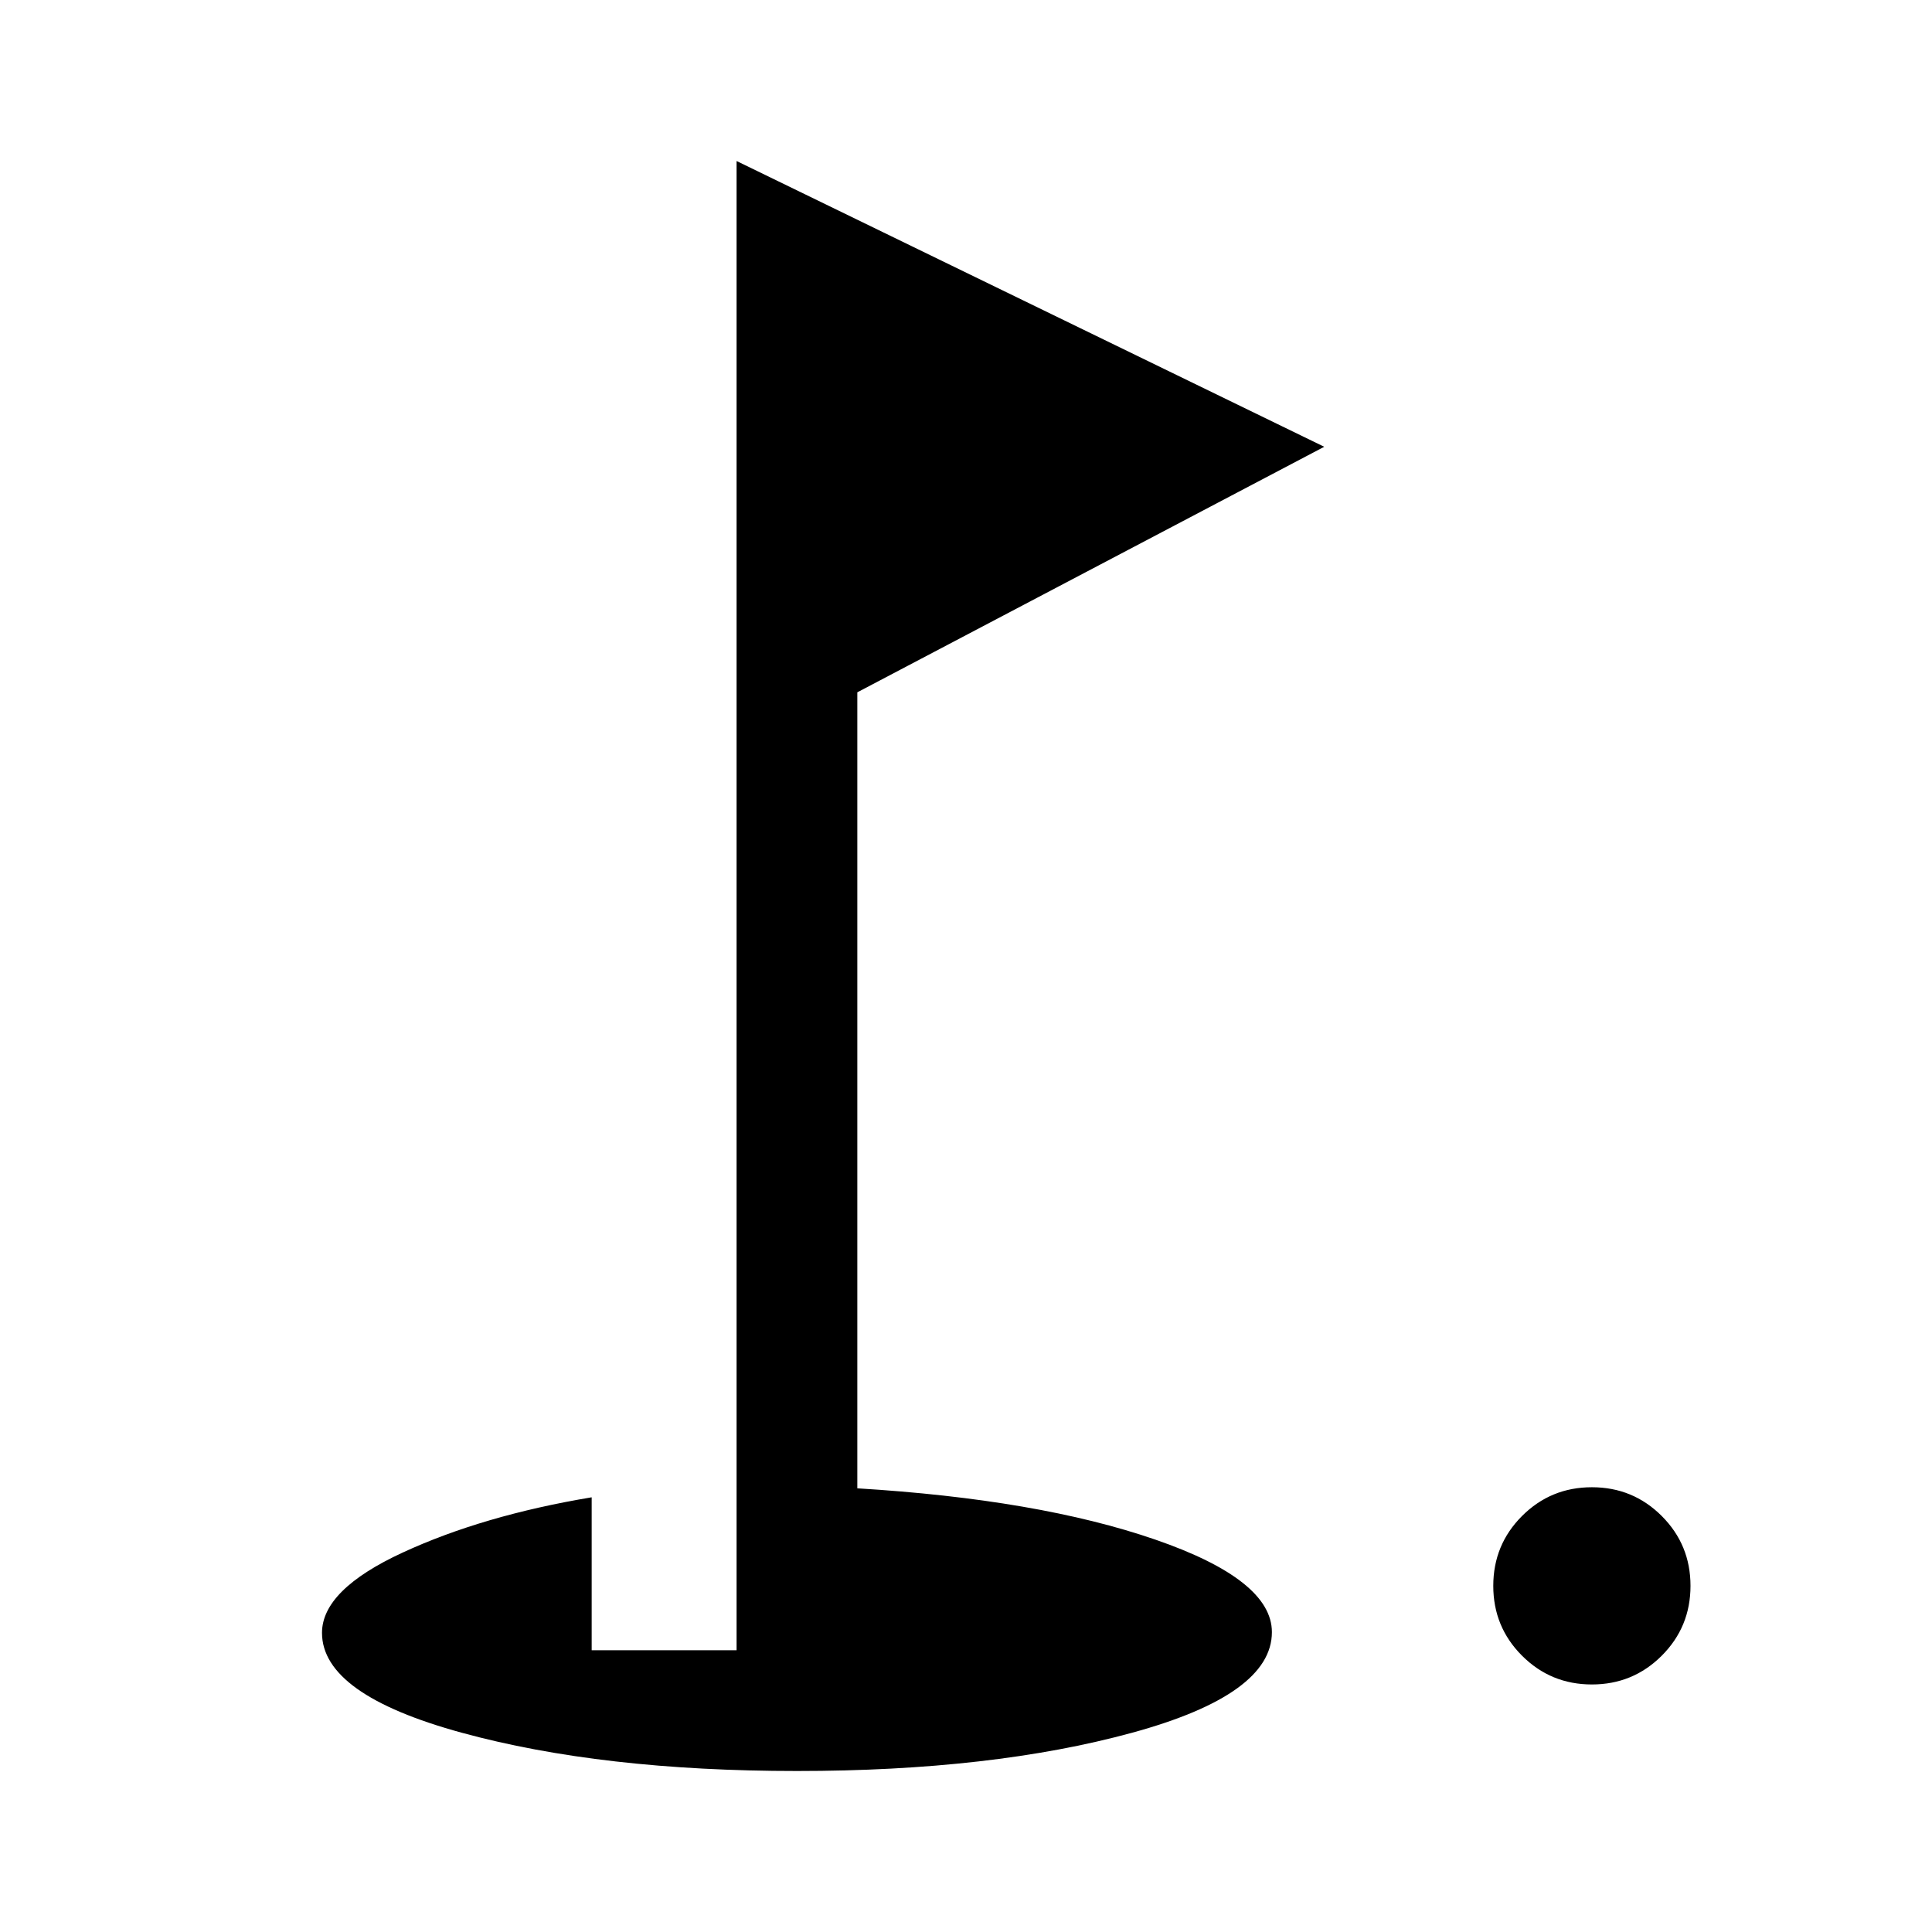 <svg xmlns="http://www.w3.org/2000/svg" height="48px" viewBox="0 -960 960 960" width="48px" fill="undefined"><path d="M791-123q-20.42 0-34.71-14.29T742-172q0-20.42 14.29-34.71T791-221q20.42 0 34.71 14.29T840-172q0 20.42-14.29 34.71T791-123ZM396-80q-97 0-166.5-19T160-148.64q0-21.36 40-39.86t94-27.5v76h72v-740l292 142-232 122v395.54Q516-215 574-195t58 46q0 31-69.5 50T396-80Z"/></svg>